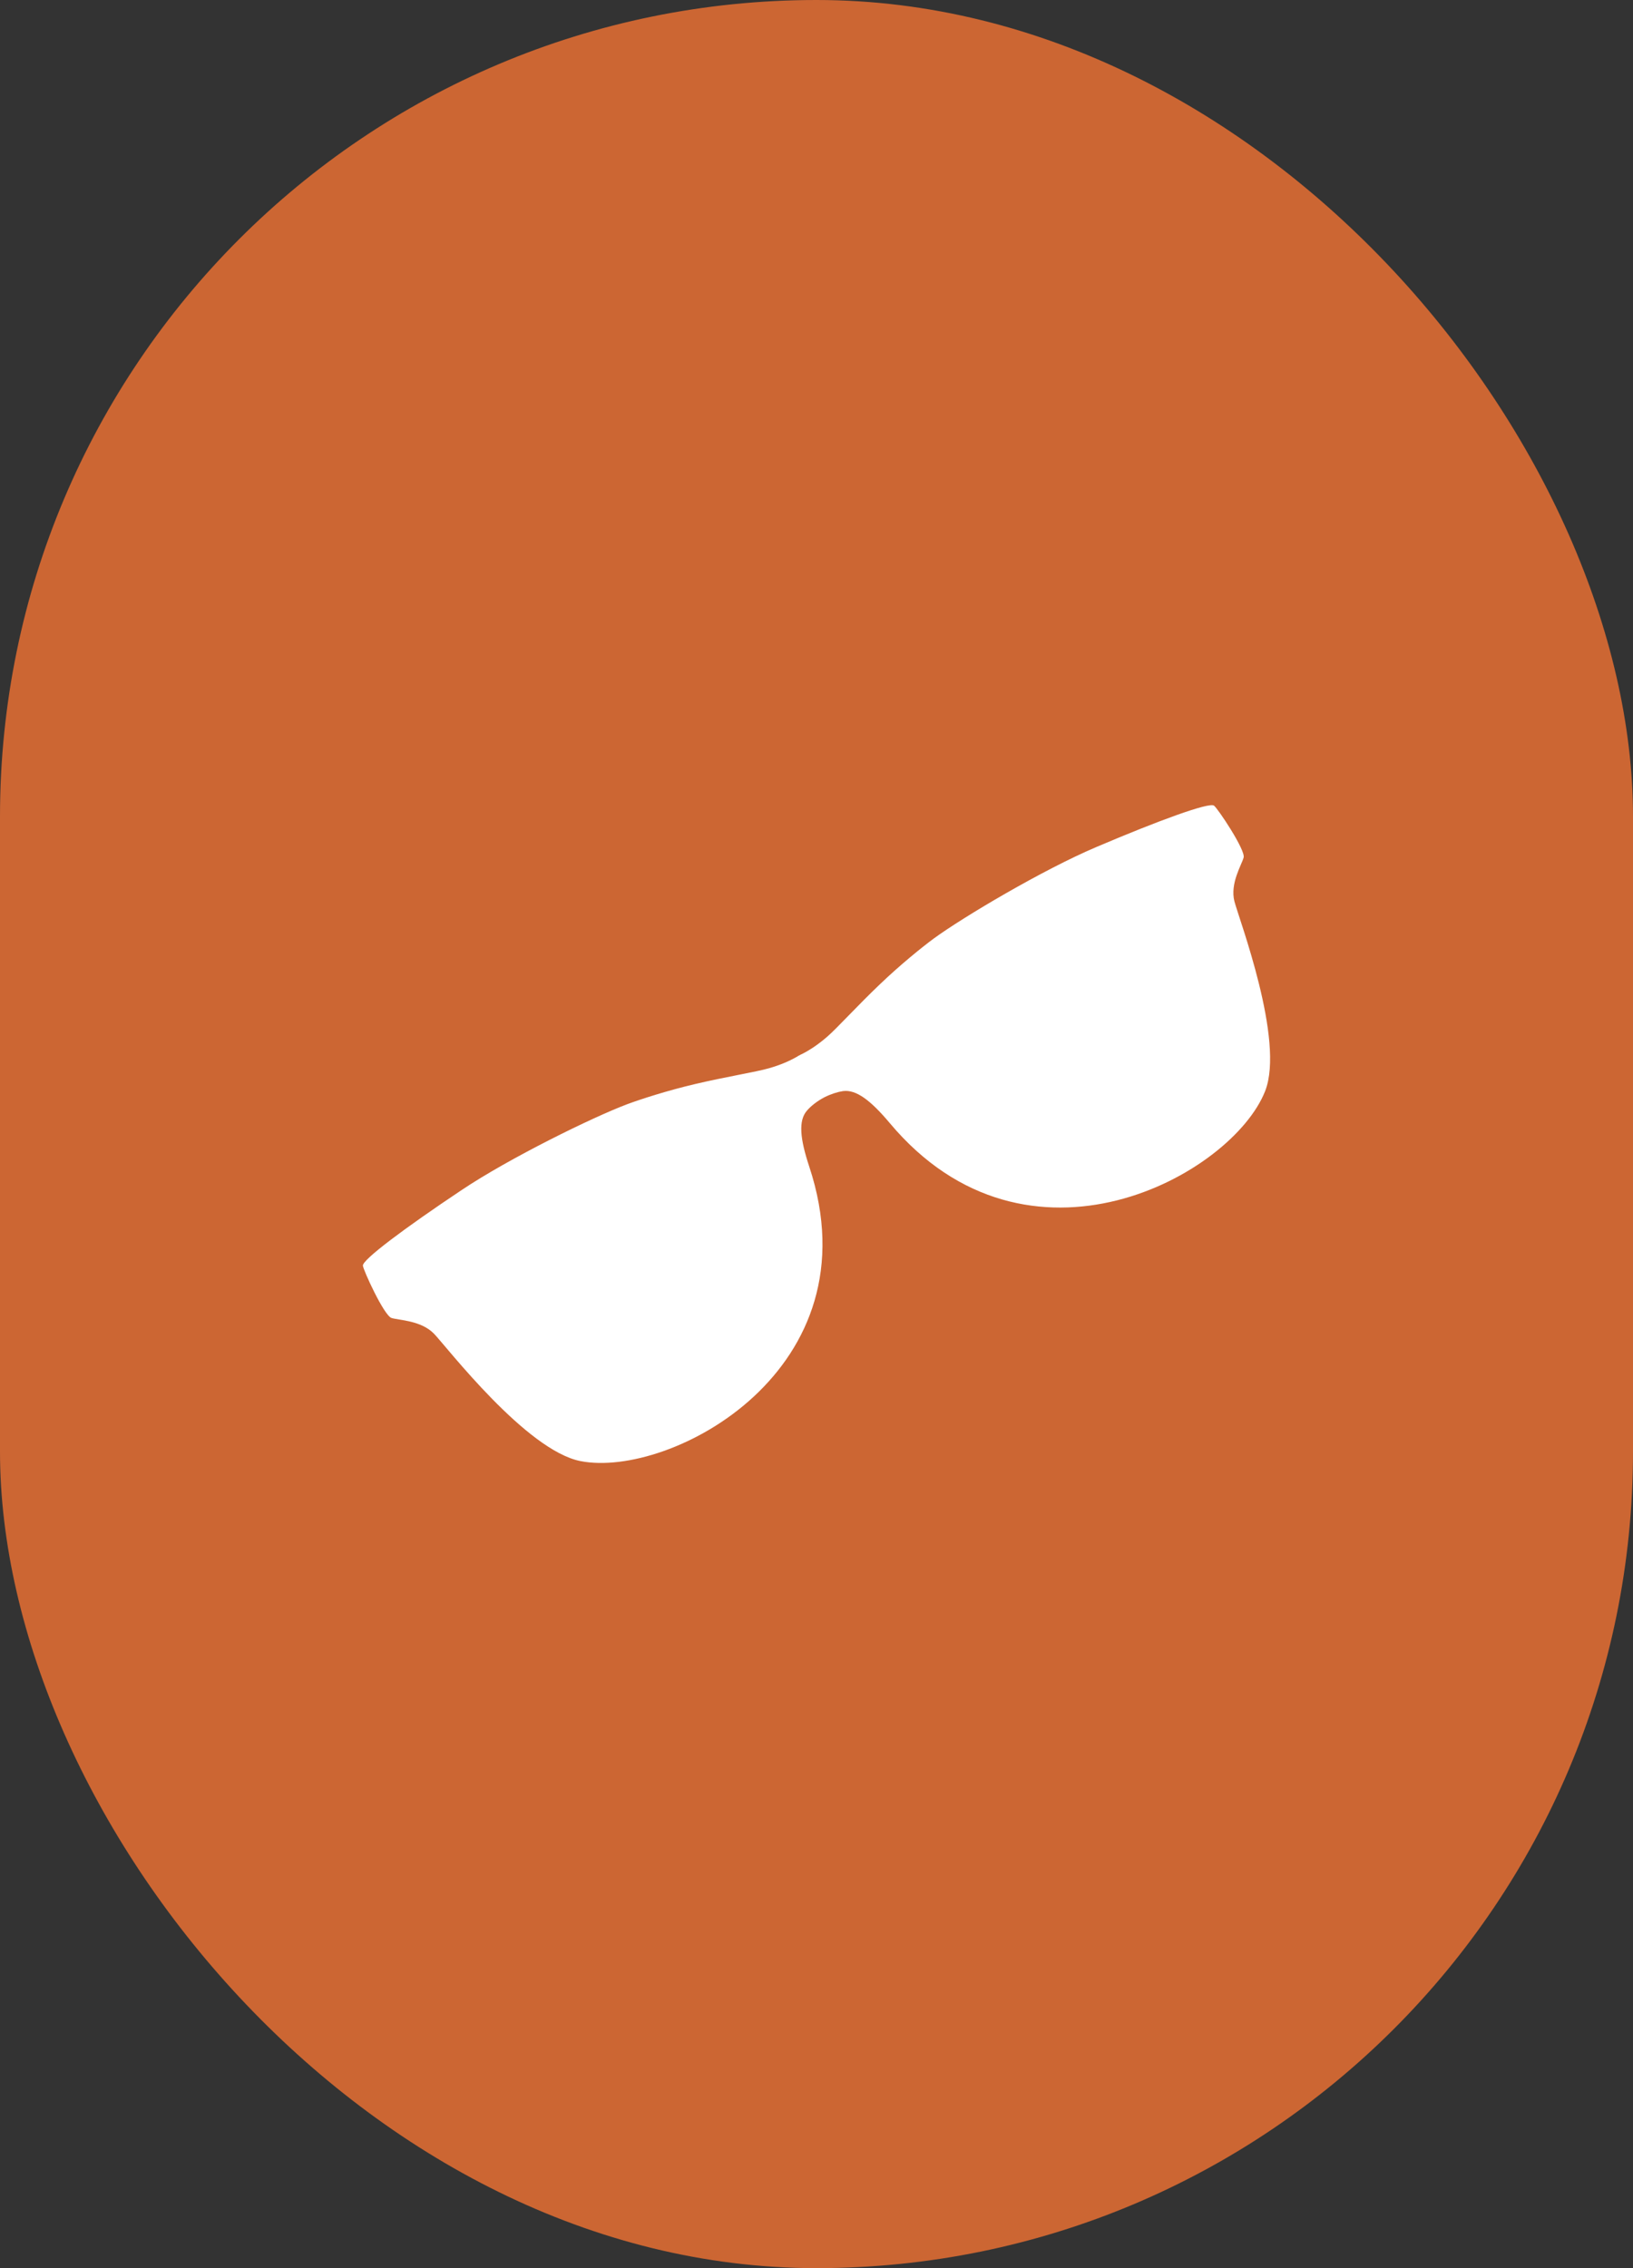 <?xml version="1.0" encoding="UTF-8"?> <svg xmlns="http://www.w3.org/2000/svg" width="72" height="100" viewBox="0 0 72 100" fill="none"><rect x="0" y="0" width="72" height="100" fill="#333333" stroke="none"/><rect width="72" height="100" rx="36" fill="#CC6633"></rect><path d="M54.426 39.74C54.225 38.952 54.742 38.136 54.832 37.81C54.928 37.488 53.686 35.631 53.525 35.519C53.31 35.364 51.114 36.163 48.335 37.346C45.982 38.345 42.477 40.424 41.17 41.379C40.637 41.772 39.689 42.541 38.811 43.381C37.815 44.327 36.89 45.349 36.469 45.71C36.063 46.059 35.719 46.289 35.337 46.483L35.335 46.478C35.307 46.496 35.279 46.51 35.251 46.526C35.221 46.541 35.192 46.557 35.162 46.572L35.164 46.576C34.791 46.789 34.41 46.953 33.893 47.101C33.355 47.258 31.988 47.477 30.637 47.797C29.445 48.077 28.278 48.452 27.655 48.683C26.138 49.253 22.471 51.051 20.355 52.467C17.844 54.143 15.984 55.533 16 55.8C16.012 55.988 16.938 58.019 17.267 58.11C17.598 58.21 18.574 58.217 19.141 58.808C19.708 59.4 23.203 63.953 25.598 64.419C29.538 65.194 38.65 60.398 35.679 51.431C35.273 50.205 35.193 49.405 35.581 48.964C35.745 48.771 36.03 48.543 36.352 48.376C36.637 48.233 36.935 48.14 37.163 48.106C37.75 48.024 38.393 48.52 39.228 49.513C45.325 56.792 54.327 51.797 55.78 48.107C56.66 45.873 54.631 40.529 54.426 39.74Z" fill="white"></path></svg> 